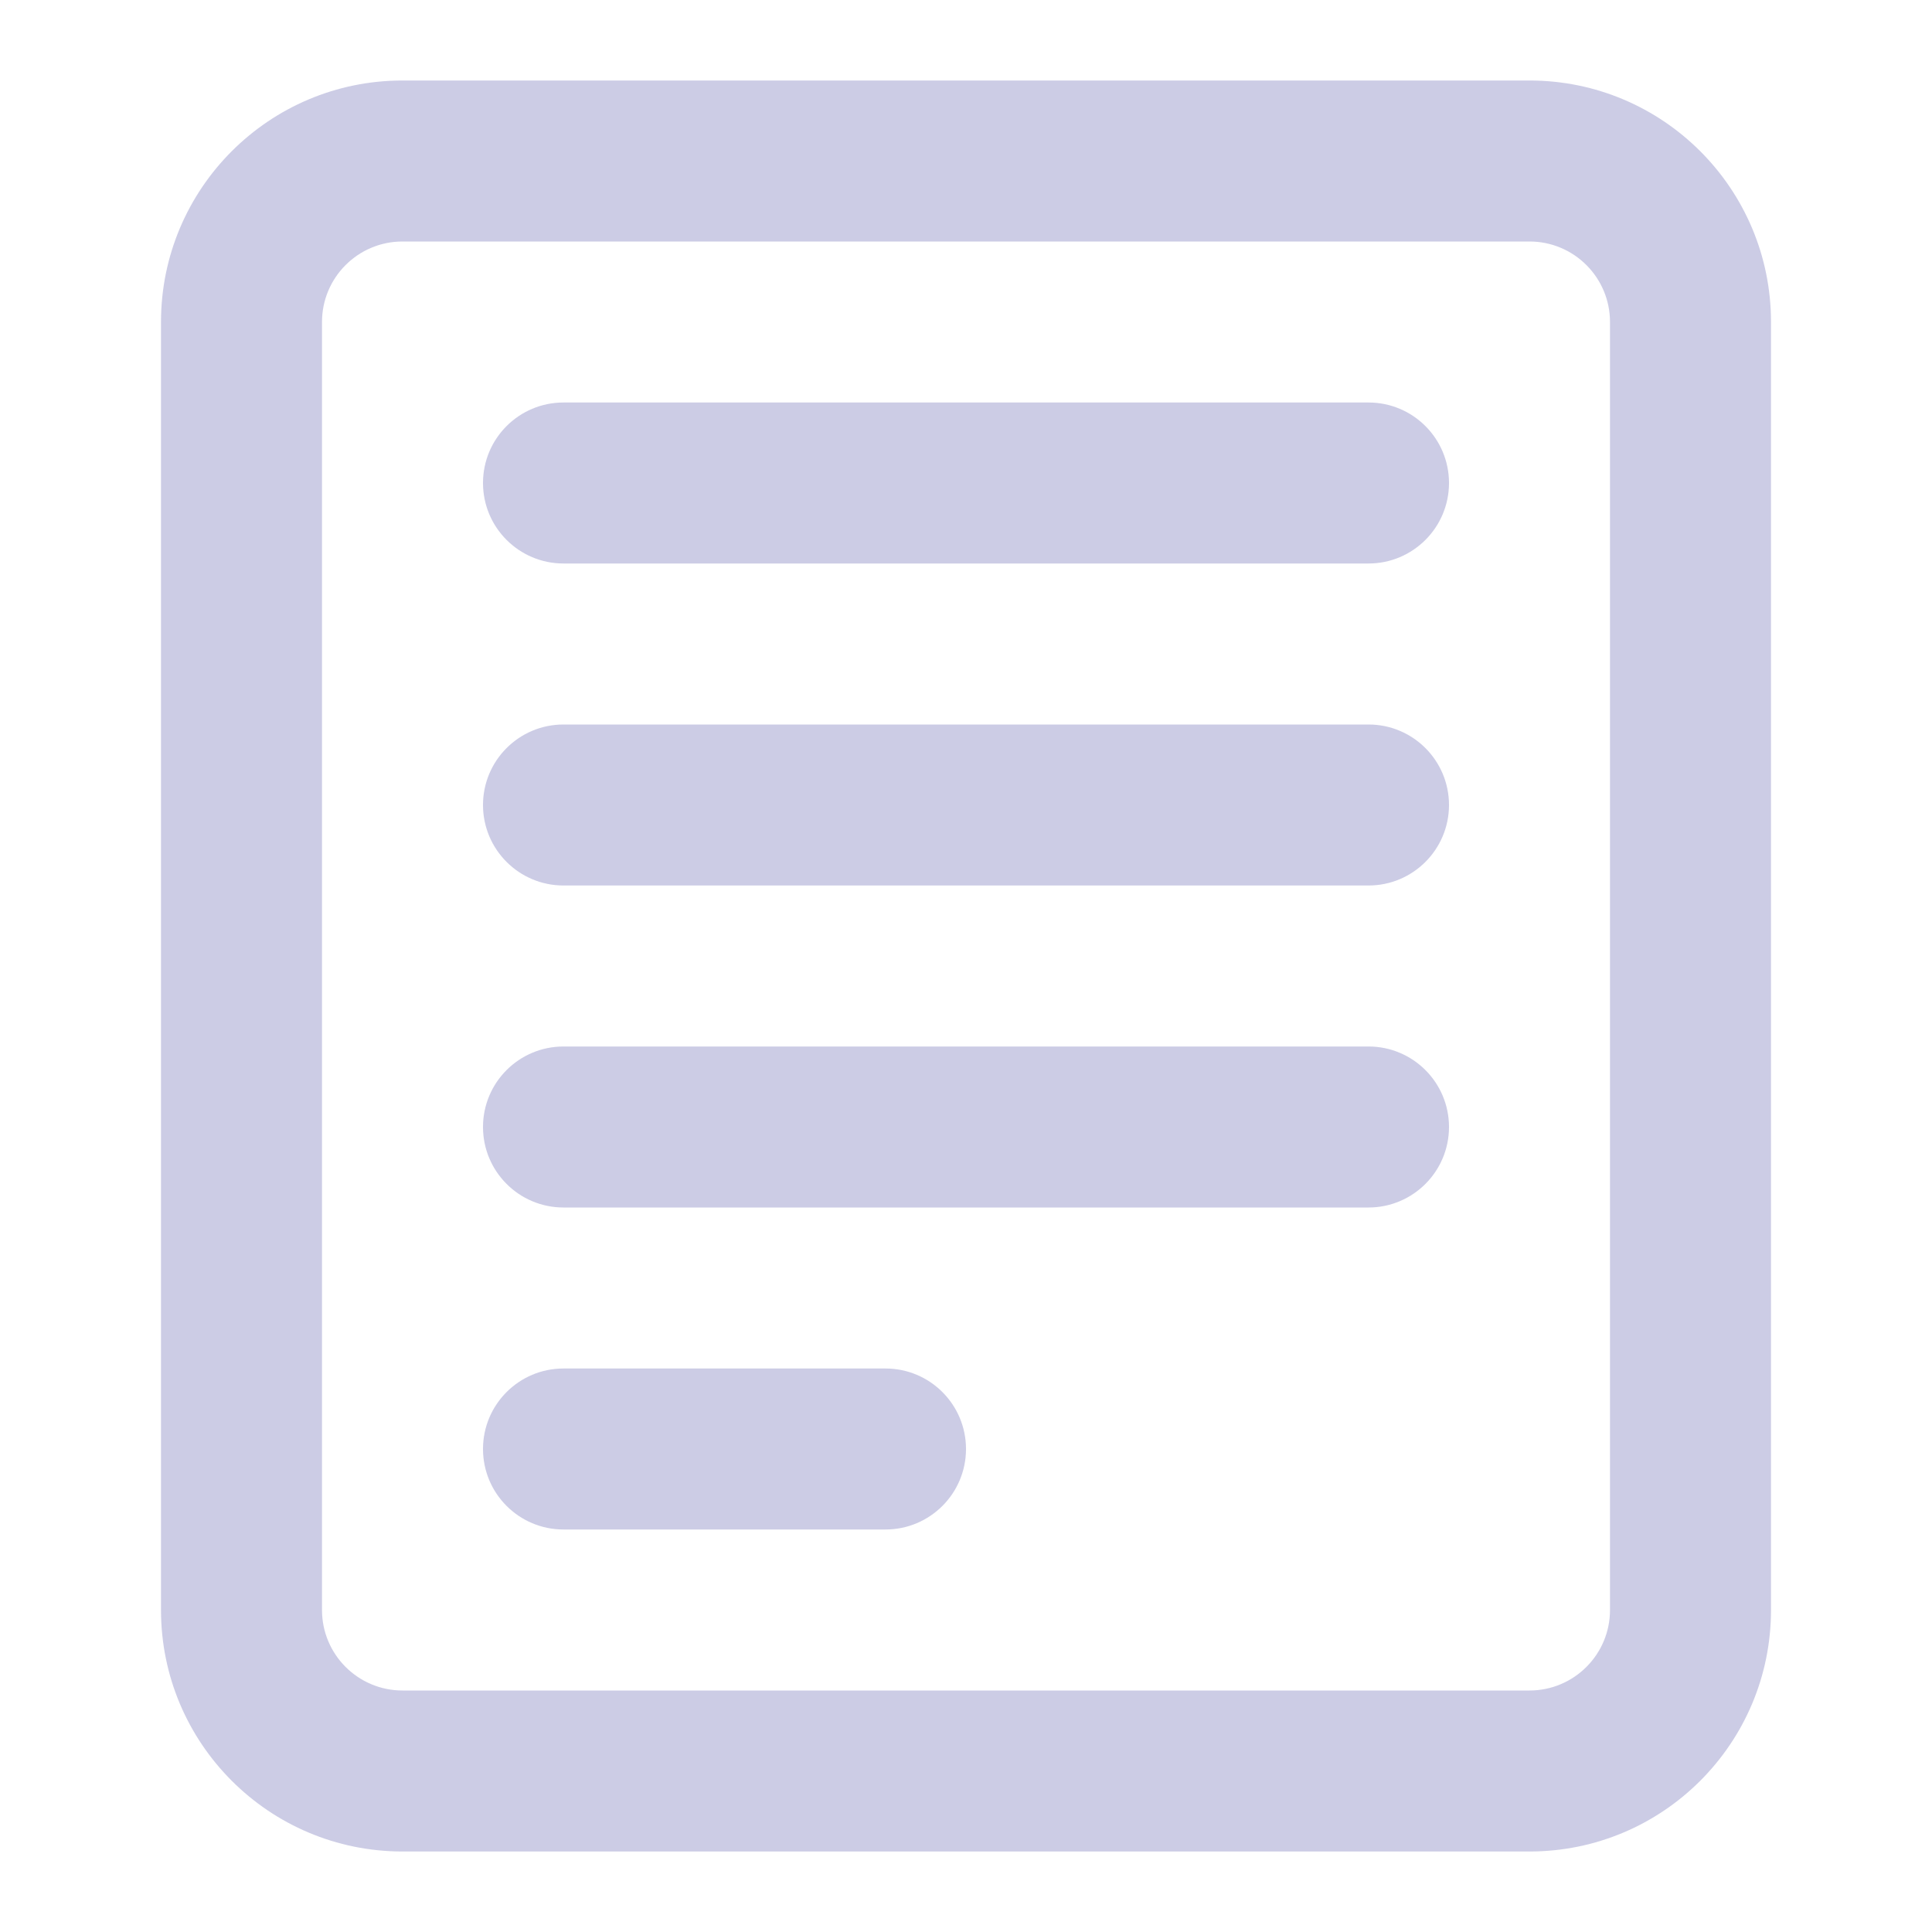 <?xml version="1.0" encoding="UTF-8"?> <svg xmlns="http://www.w3.org/2000/svg" width="192" height="192" viewBox="0 0 192 192" fill="none"> <path d="M48 48C48 43.582 51.582 40 56 40H136C140.418 40 144 43.582 144 48C144 52.418 140.418 56 136 56H56C51.582 56 48 52.418 48 48Z" fill="#CCCCE5"></path> <path d="M48 80C48 75.582 51.582 72 56 72H136C140.418 72 144 75.582 144 80C144 84.418 140.418 88 136 88H56C51.582 88 48 84.418 48 80Z" fill="#CCCCE5"></path> <path d="M56 104C51.582 104 48 107.582 48 112C48 116.418 51.582 120 56 120H136C140.418 120 144 116.418 144 112C144 107.582 140.418 104 136 104H56Z" fill="#CCCCE5"></path> <path d="M48 144C48 139.582 51.582 136 56 136H88C92.418 136 96 139.582 96 144C96 148.418 92.418 152 88 152H56C51.582 152 48 148.418 48 144Z" fill="#CCCCE5"></path> <path fill-rule="evenodd" clip-rule="evenodd" d="M16 32C16 18.745 26.745 8 40 8H152C165.255 8 176 18.745 176 32V160C176 173.255 165.255 184 152 184H40C26.745 184 16 173.255 16 160V32ZM40 24H152C156.418 24 160 27.582 160 32V160C160 164.418 156.418 168 152 168H40C35.582 168 32 164.418 32 160V32C32 27.582 35.582 24 40 24Z" fill="#CCCCE5"></path> </svg> 